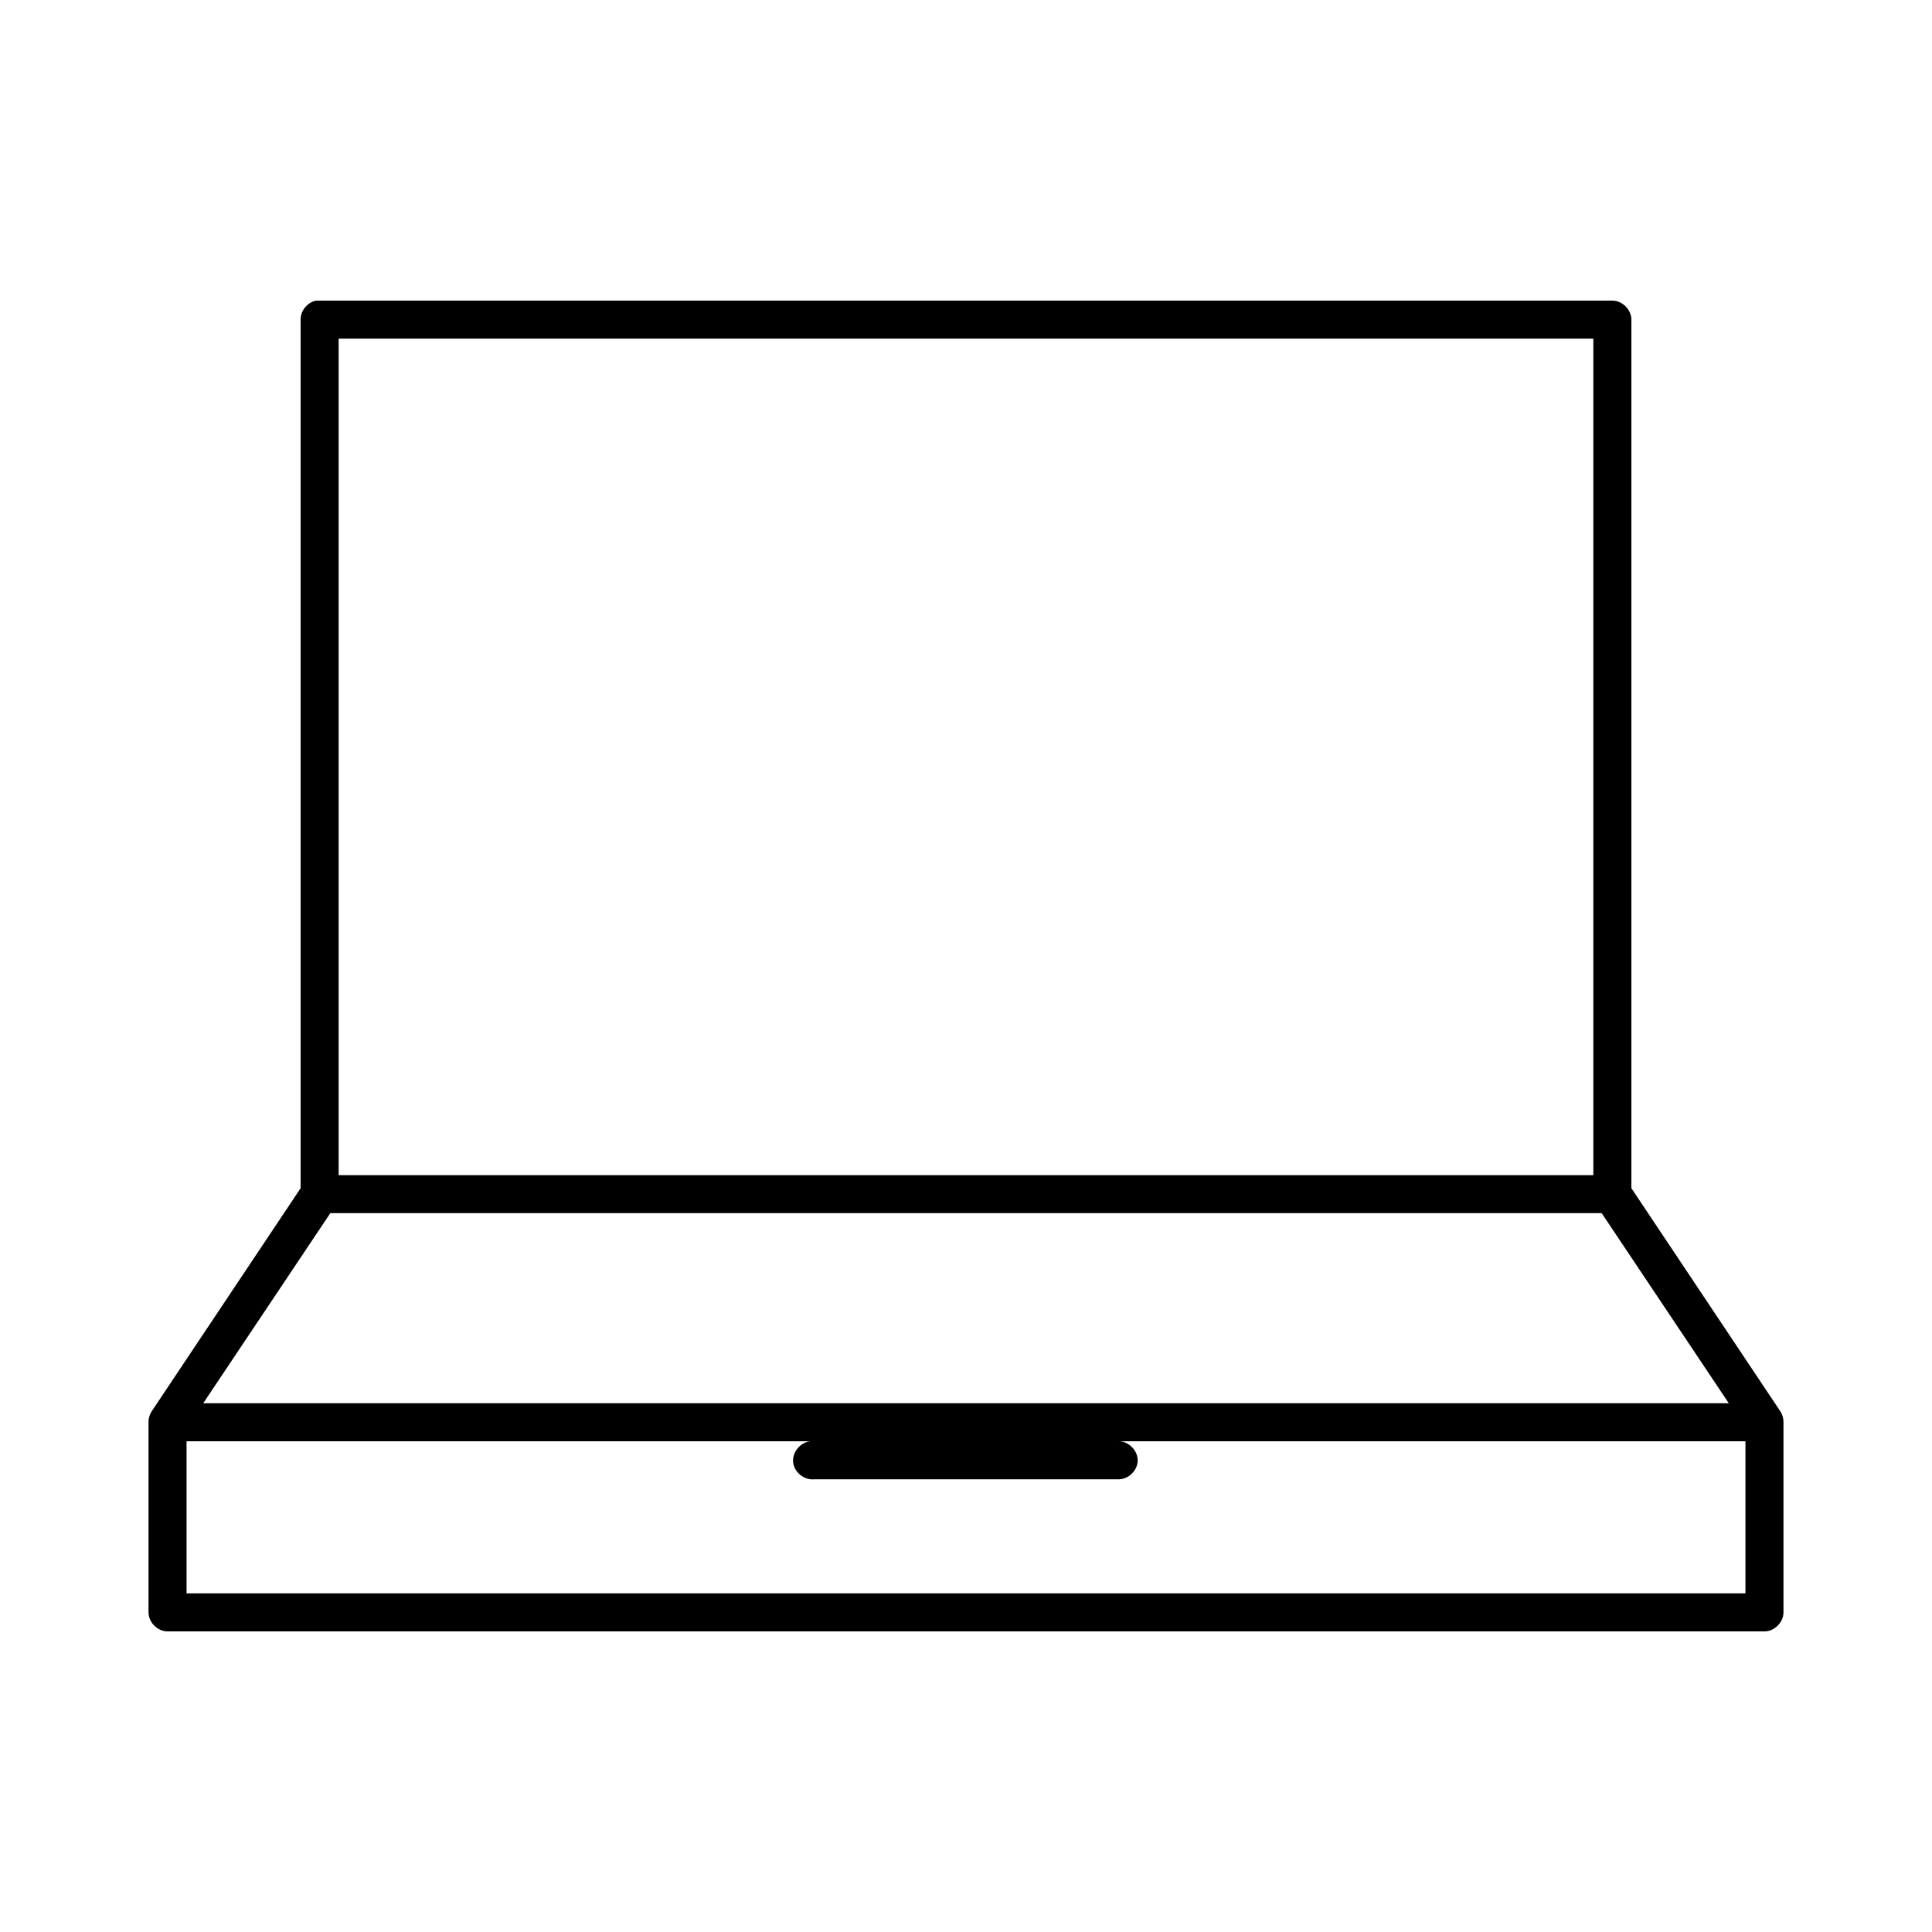 <?xml version="1.0" encoding="UTF-8"?>
<!-- Uploaded to: SVG Repo, www.svgrepo.com, Generator: SVG Repo Mixer Tools -->
<svg fill="#000000" width="800px" height="800px" version="1.1" viewBox="144 144 512 512" xmlns="http://www.w3.org/2000/svg">
 <path d="m227.76 223.67c-2.309 0.441-4.137 2.688-4.094 5.039v230.18l-39.516 59.199c-0.535 0.832-0.812 1.832-0.789 2.828v50.383c0 2.637 2.398 5.039 5.039 5.039h423.2c2.637 0 5.039-2.398 5.039-5.039v-50.383c0.023-0.996-0.254-1.996-0.789-2.832l-39.516-59.199v-230.18c0-2.637-2.398-5.039-5.039-5.039 0 0-343.38-0.004-343.53 0zm5.984 10.078h332.51v221.68h-332.51zm-2.203 231.75h336.92l33.691 50.383h-404.3zm-38.102 60.457h165.31c-2.637 0.246-4.812 2.871-4.566 5.512 0.246 2.637 2.871 4.812 5.512 4.566h80.609c2.637 0.082 5.113-2.242 5.195-4.883 0.082-2.637-2.242-5.113-4.879-5.195h165.94v40.305h-413.12z"/>
</svg>